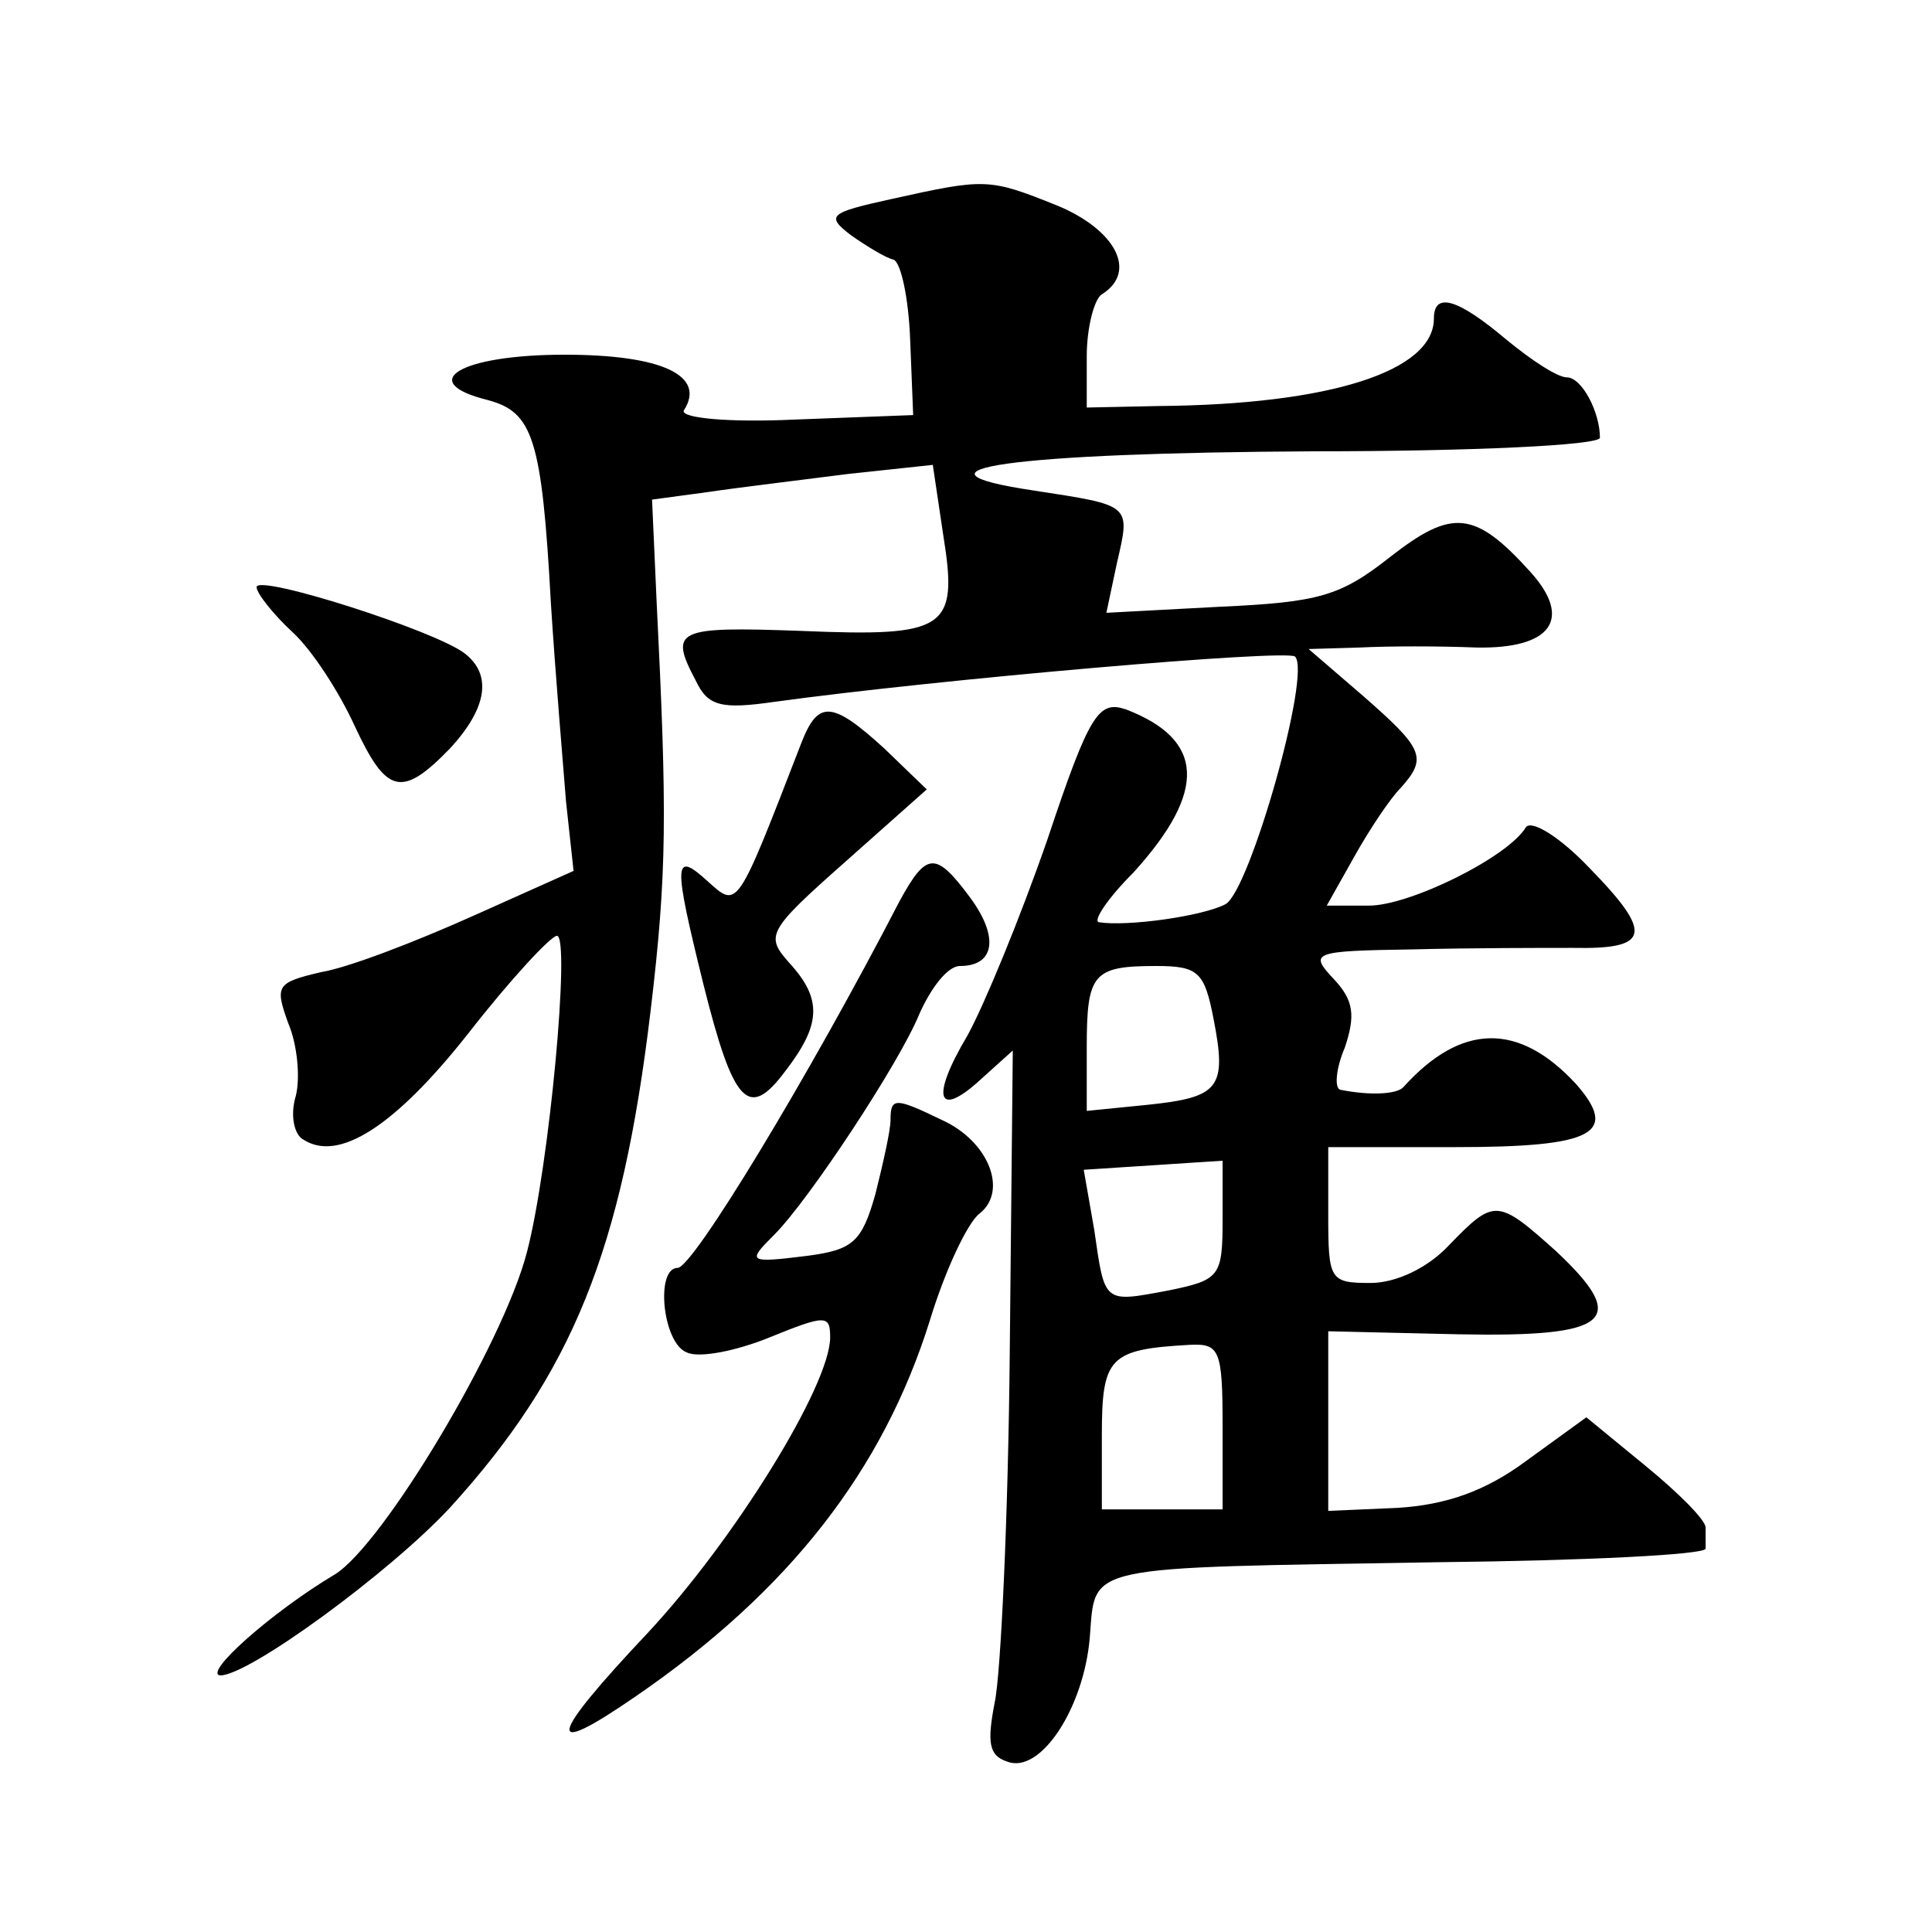 <?xml version="1.0" standalone="no"?>
<!DOCTYPE svg PUBLIC "-//W3C//DTD SVG 20010904//EN"
 "http://www.w3.org/TR/2001/REC-SVG-20010904/DTD/svg10.dtd">
<svg version="1.0" xmlns="http://www.w3.org/2000/svg"
 width="128pt" height="128pt" viewBox="0 0 128 128"
 preserveAspectRatio="xMidYMid meet">
<g transform="translate(0,128) scale(0.1,-0.1)"
fill="#0" stroke="none">
<path d="M590 1148 c-41 -9 -43 -11 -26 -24 10 -7 23 -15 28 -16 5 -2 10 -26 11
-53 l2 -50 -79 -3 c-43 -2 -75 1 -73 6 15 23 -14 37 -79 37 -69 0 -99 -18 -51 -30
30 -8 36 -25 42 -135 3 -47 8 -106 10 -131 l5 -46 -67 -30 c-38 -17 -82 -34 -100
-37 -30 -7 -31 -9 -22 -34 6 -14 8 -36 5 -48 -4 -13 -1 -26 5 -29 23 -15 60 8 109
70 28 36 55 65 59 65 9 0 -5 -153 -20 -210 -16 -61 -95 -193 -127 -213 -42 -25
-88 -66 -76 -67 19 0 112 68 152 111 81 89 114 170 133 329 11 92 11 131 4 272
l-3 67 37 5 c20 3 62 8 93 12 l56 6 7 -47 c10 -62 2 -67 -94 -63 -83 3 -88 1 -70
-33 8 -17 17 -19 52 -14 109 15 340 35 345 30 11 -11 -30 -155 -46 -164 -15 -8
-65 -15 -84 -12 -4 1 6 16 23 33 49 54 47 88 -5 108 -18 6 -24 -2 -52 -86 -18 -52
-42 -110 -53 -130 -25 -42 -20 -56 10 -28 l20 18 -2 -199 c-1 -110 -6 -215 -10
-233 -5 -26 -4 -35 8 -39 22 -9 51 35 55 82 4 49 -7 46 231 50 97 1 177 5 177 9
0 3 0 10 0 14 0 5 -18 23 -40 41 l-39 32 -40 -29 c-27 -20 -53 -29 -85 -31 l-46
-2 0 59 0 60 86 -2 c101 -2 114 9 65 55 -39 35 -41 35 -71 4 -14 -15 -35 -25 -52
-25 -27 0 -28 2 -28 45 l0 45 84 0 c92 0 109 9 80 42 -38 41 -76 40 -114 -2 -4
-5 -22 -6 -42 -2 -4 1 -3 14 3 28 7 21 6 31 -7 45 -17 18 -15 19 52 20 38 1 86
1 106 1 51 -1 54 9 11 53 -19 20 -38 32 -42 27 -12 -20 -77 -52 -104 -52 l-28 0
18 32 c10 18 24 39 31 46 18 20 15 26 -25 61 l-36 31 34 1 c19 1 53 1 77 0 50 -1
64 19 36 50 -37 41 -52 42 -93 10 -33 -26 -47 -30 -113 -33 l-75 -4 7 33 c9 39
10 38 -55 48 -94 14 -14 25 186 26 104 0 189 4 189 9 0 17 -12 40 -22 40 -6 0 -23
11 -40 25 -32 27 -48 32 -48 14 0 -35 -69 -57 -182 -58 l-48 -1 0 34 c0 19 5 38
10 41 24 15 9 43 -30 59 -45 18 -47 18 -110 4z m214 -543 c9 -46 4 -52 -44 -57
l-40 -4 0 42 c0 49 4 54 46 54 28 0 32 -4 38 -35z m6 -133 c0 -38 -2 -40 -36 -47
-43 -8 -42 -9 -49 40 l-7 40 46 3 46 3 0 -39z m0 -137 l0 -55 -40 0 -40 0 0 49
c0 52 5 57 58 60 20 1 22 -3 22 -54z M170 891 c0 -4 11 -18 24 -30 13 -12 31 -40
41 -62 21 -45 31 -48 63 -15 25 27 28 49 10 63 -19 15 -138 53 -138 44z M531 788
c-43 -111 -42 -110 -62 -92 -23 21 -23 13 -3 -68 20 -80 30 -90 54 -58 24 31 25
48 3 72 -16 18 -15 21 37 67 l54 48 -28 27 c-35 32 -44 32 -55 4z M596 683 c-60
-116 -137 -243 -147 -243 -15 0 -10 -50 6 -56 8 -4 33 1 55 10 37 15 40 15 40 0
0 -32 -64 -135 -121 -196 -66 -70 -69 -84 -8 -42 102 70 164 150 195 249 10 33
25 65 33 71 19 15 6 48 -25 62 -31 15 -34 15 -34 0 0 -7 -5 -29 -10 -49 -9 -32
-15 -37 -45 -41 -40 -5 -40 -4 -22 14 23 23 83 114 96 146 8 18 19 32 27 32 23
0 26 19 7 45 -23 31 -29 31 -47 -2z"/>
</g>
</svg>
